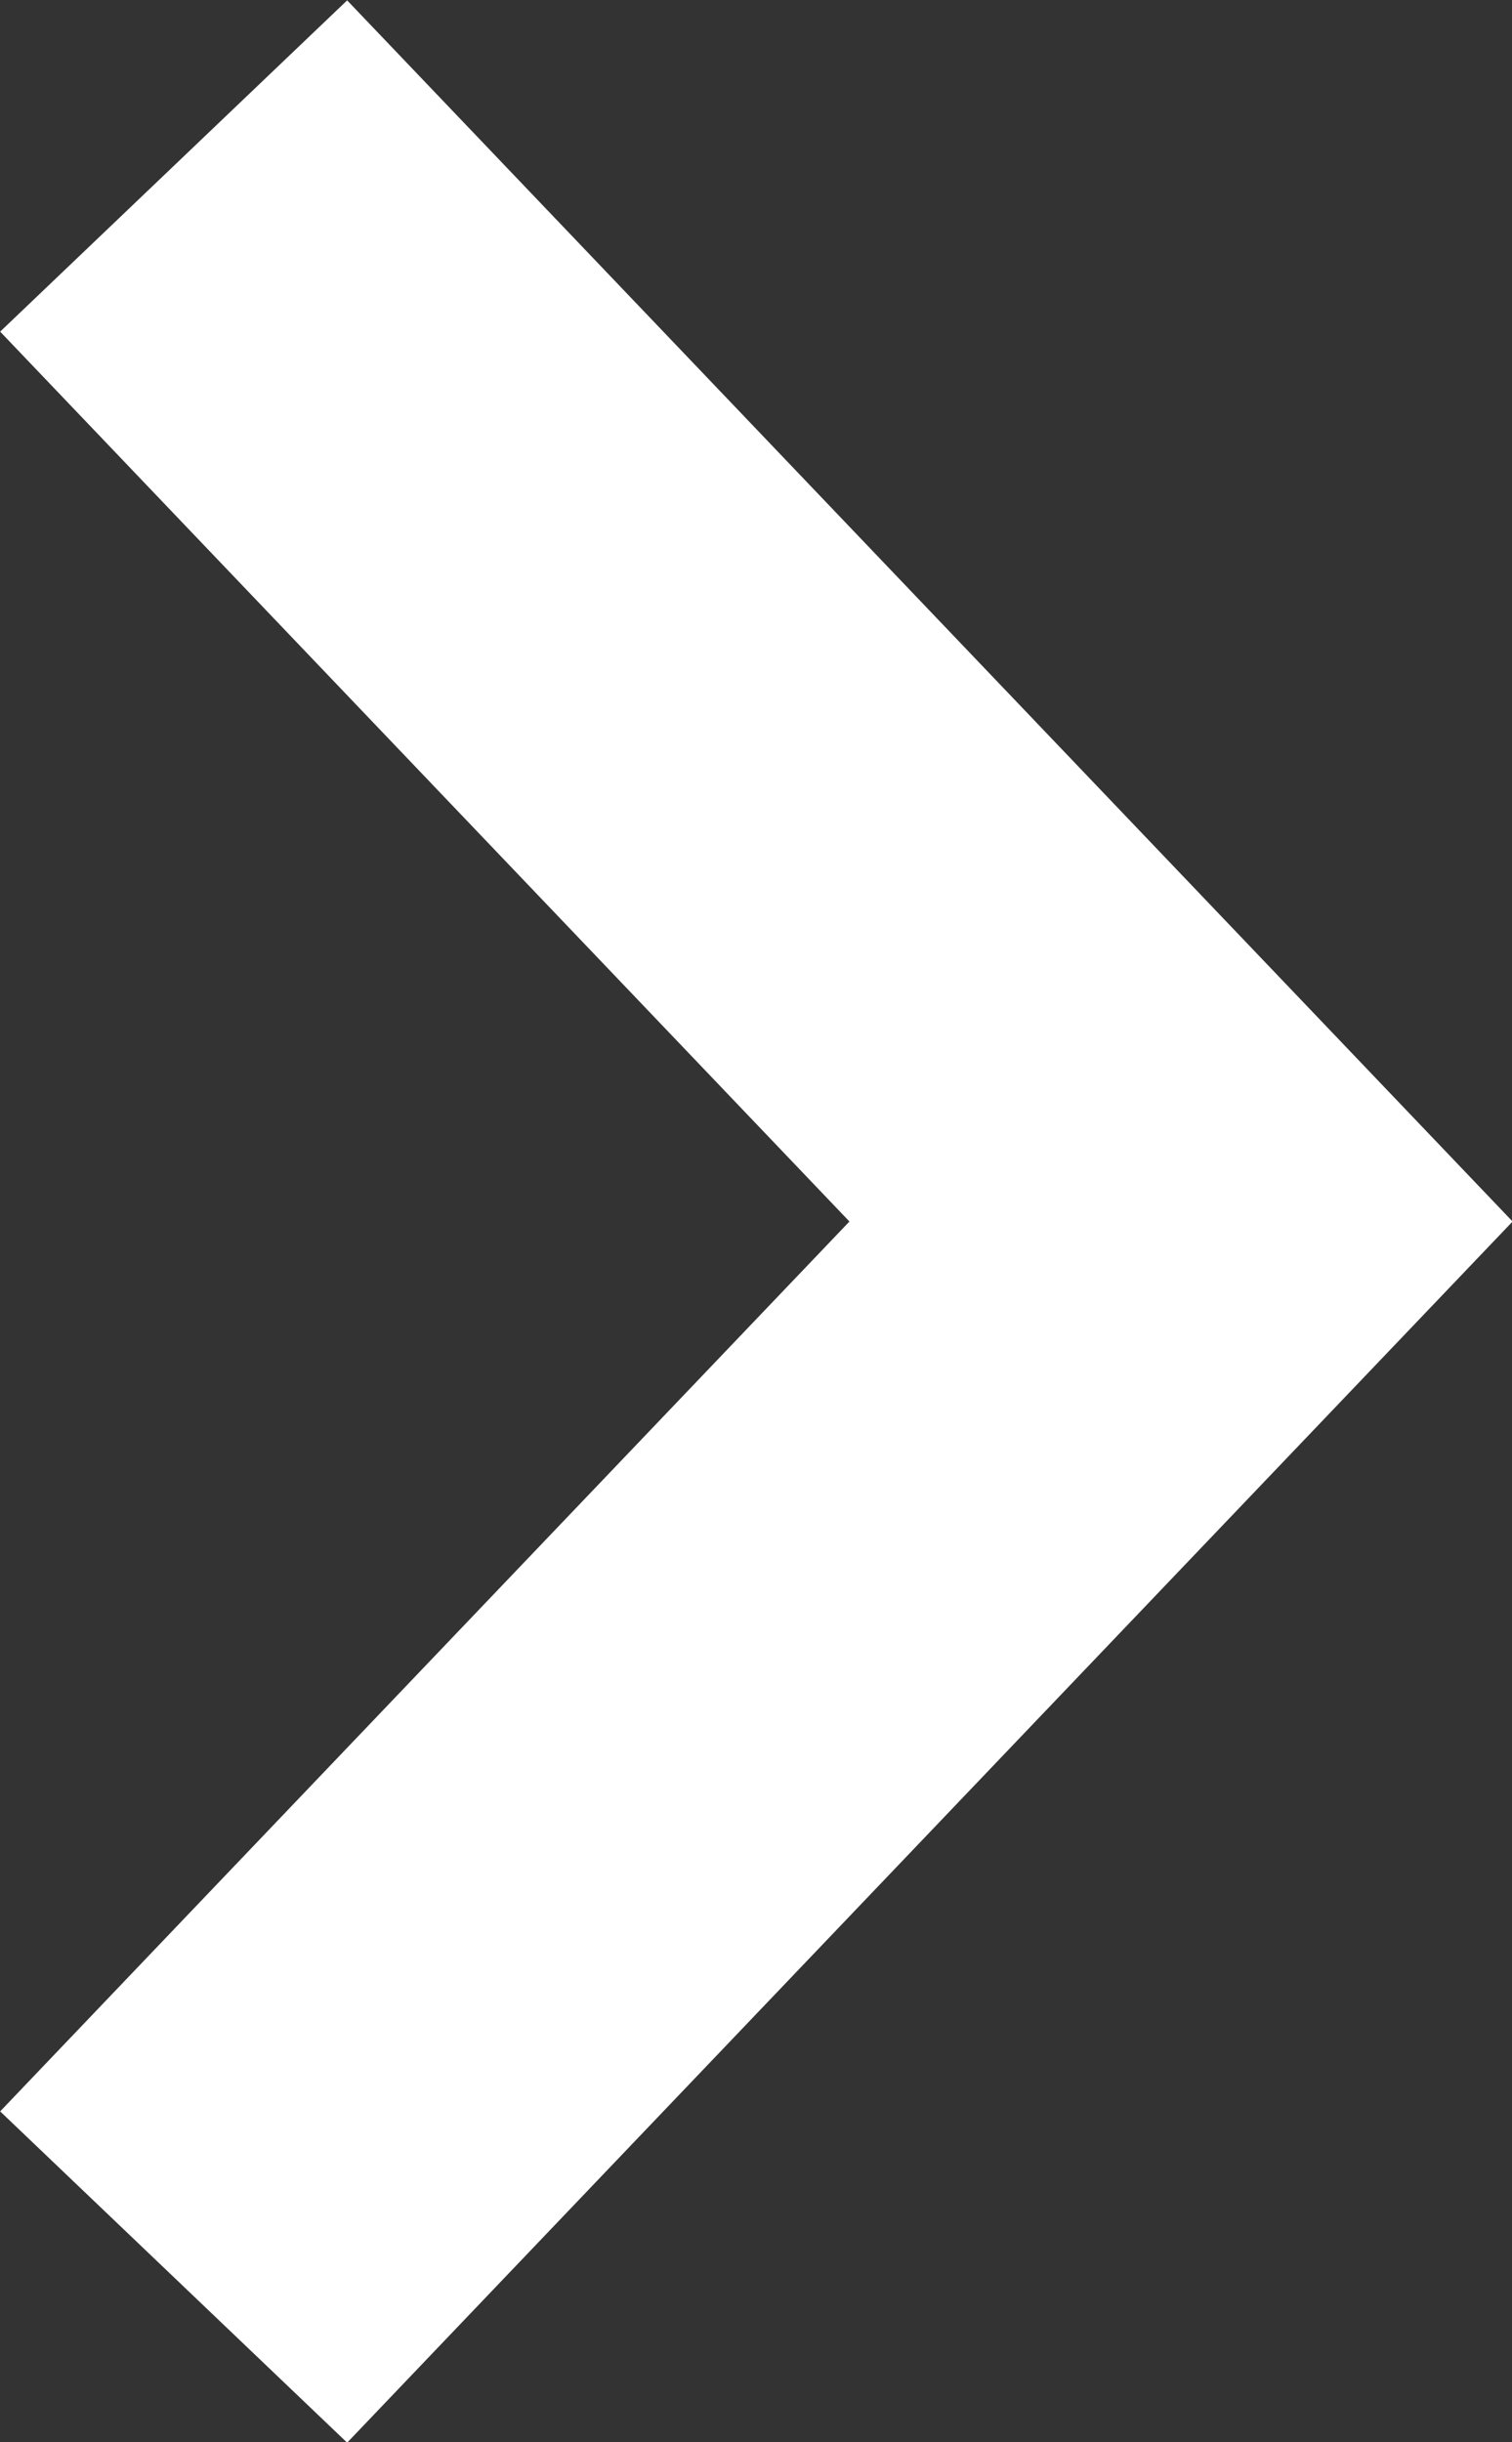 <svg xmlns="http://www.w3.org/2000/svg" viewBox="0 0 15.76 25.45">
	<rect x="0" y="0" width="15.76" height="25.45" fill="#333333" stroke="none"/>
	<defs><style>.cls-1{fill:none;stroke:#fff;stroke-miterlimit:10;stroke-width:5px;}</style></defs>
	<polyline class="cls-1" points="1.81 1.73 12.31 12.73 1.81 23.73"/>
</svg>